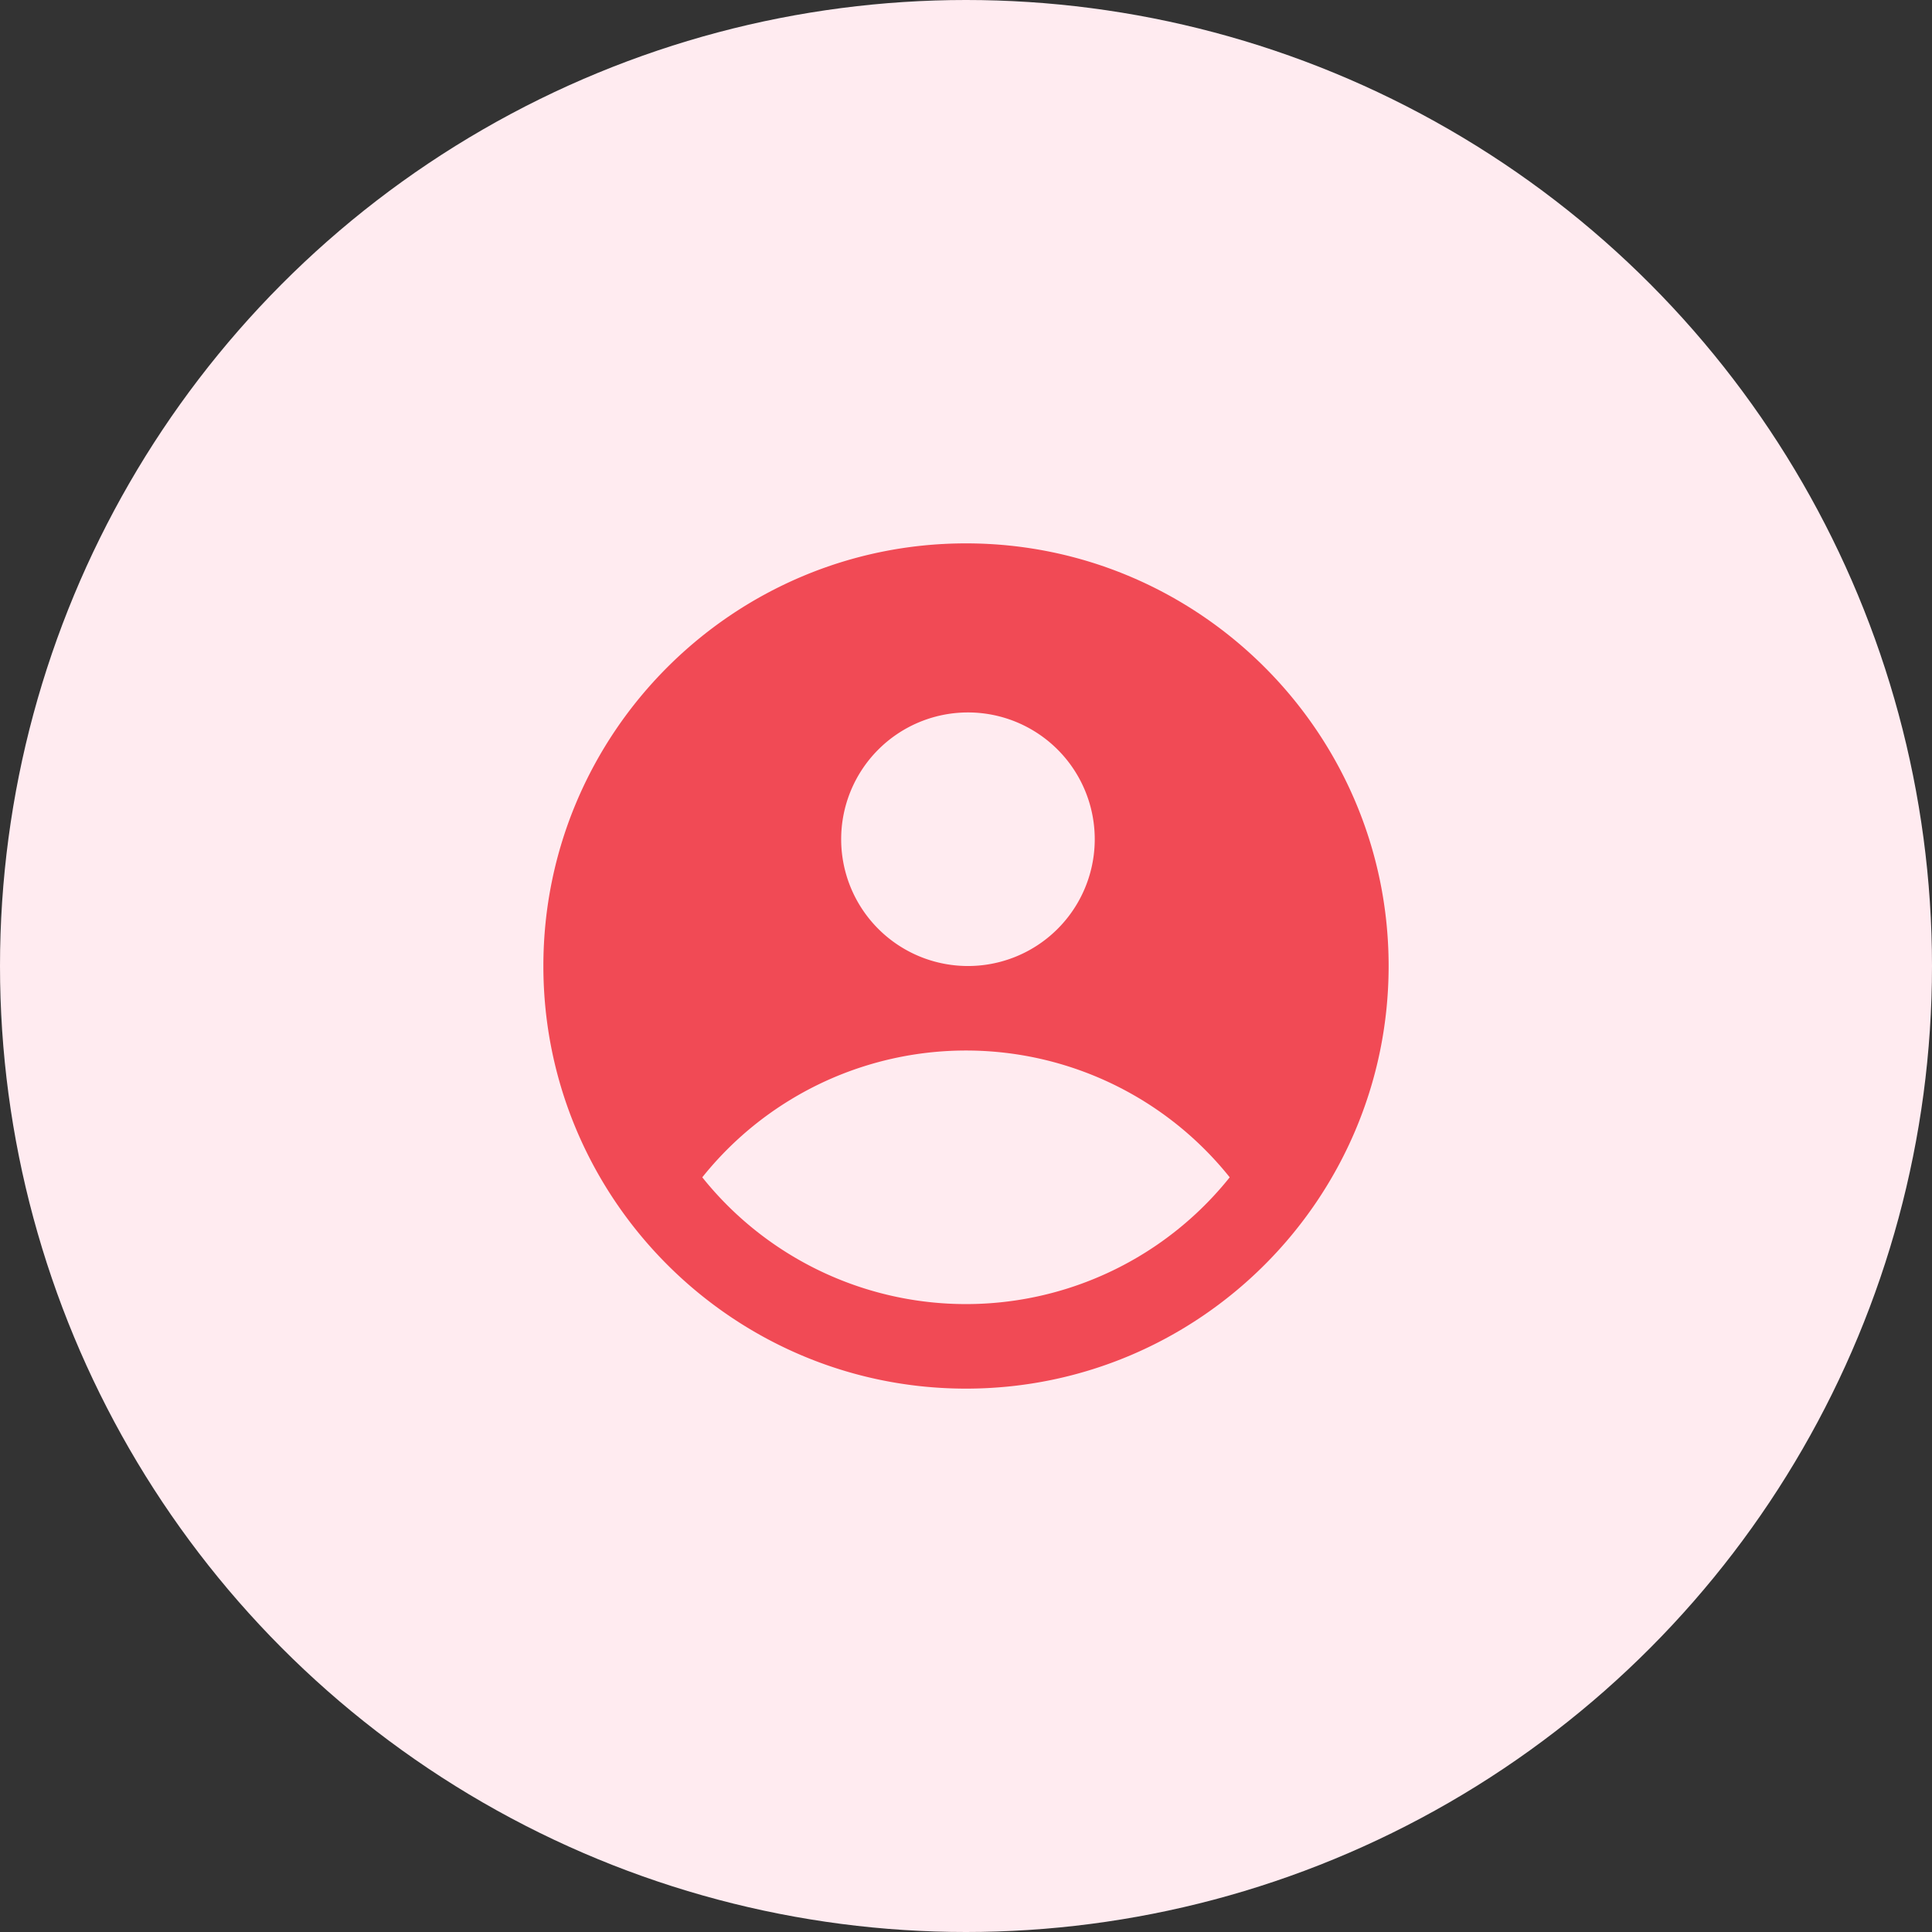 <svg width="64" height="64" fill="none" xmlns="http://www.w3.org/2000/svg"><rect width="100%" height="100%" fill="#333333" stroke="none"/><g clip-path="url(#a)"><circle cx="32" cy="32" r="32" fill="#FFEBF0"/><g clip-path="url(#b)"><path fill-rule="evenodd" clip-rule="evenodd" d="M32 18c7.72 0 14 6.28 14 14s-6.28 14-14 14-14-6.28-14-14 6.28-14 14-14Zm8.736 21a11.186 11.186 0 0 1-17.472 0 11.185 11.185 0 0 1 17.472 0ZM32 32a4.2 4.2 0 1 0 0-8.399A4.2 4.2 0 0 0 32 32Z" fill="#F14A55"/></g></g><defs><clipPath id="a"><path fill="#fff" d="M0 0h64v64H0z"/></clipPath><clipPath id="b"><path fill="#fff" transform="translate(18 18)" d="M0 0h28v28H0z"/></clipPath></defs></svg>